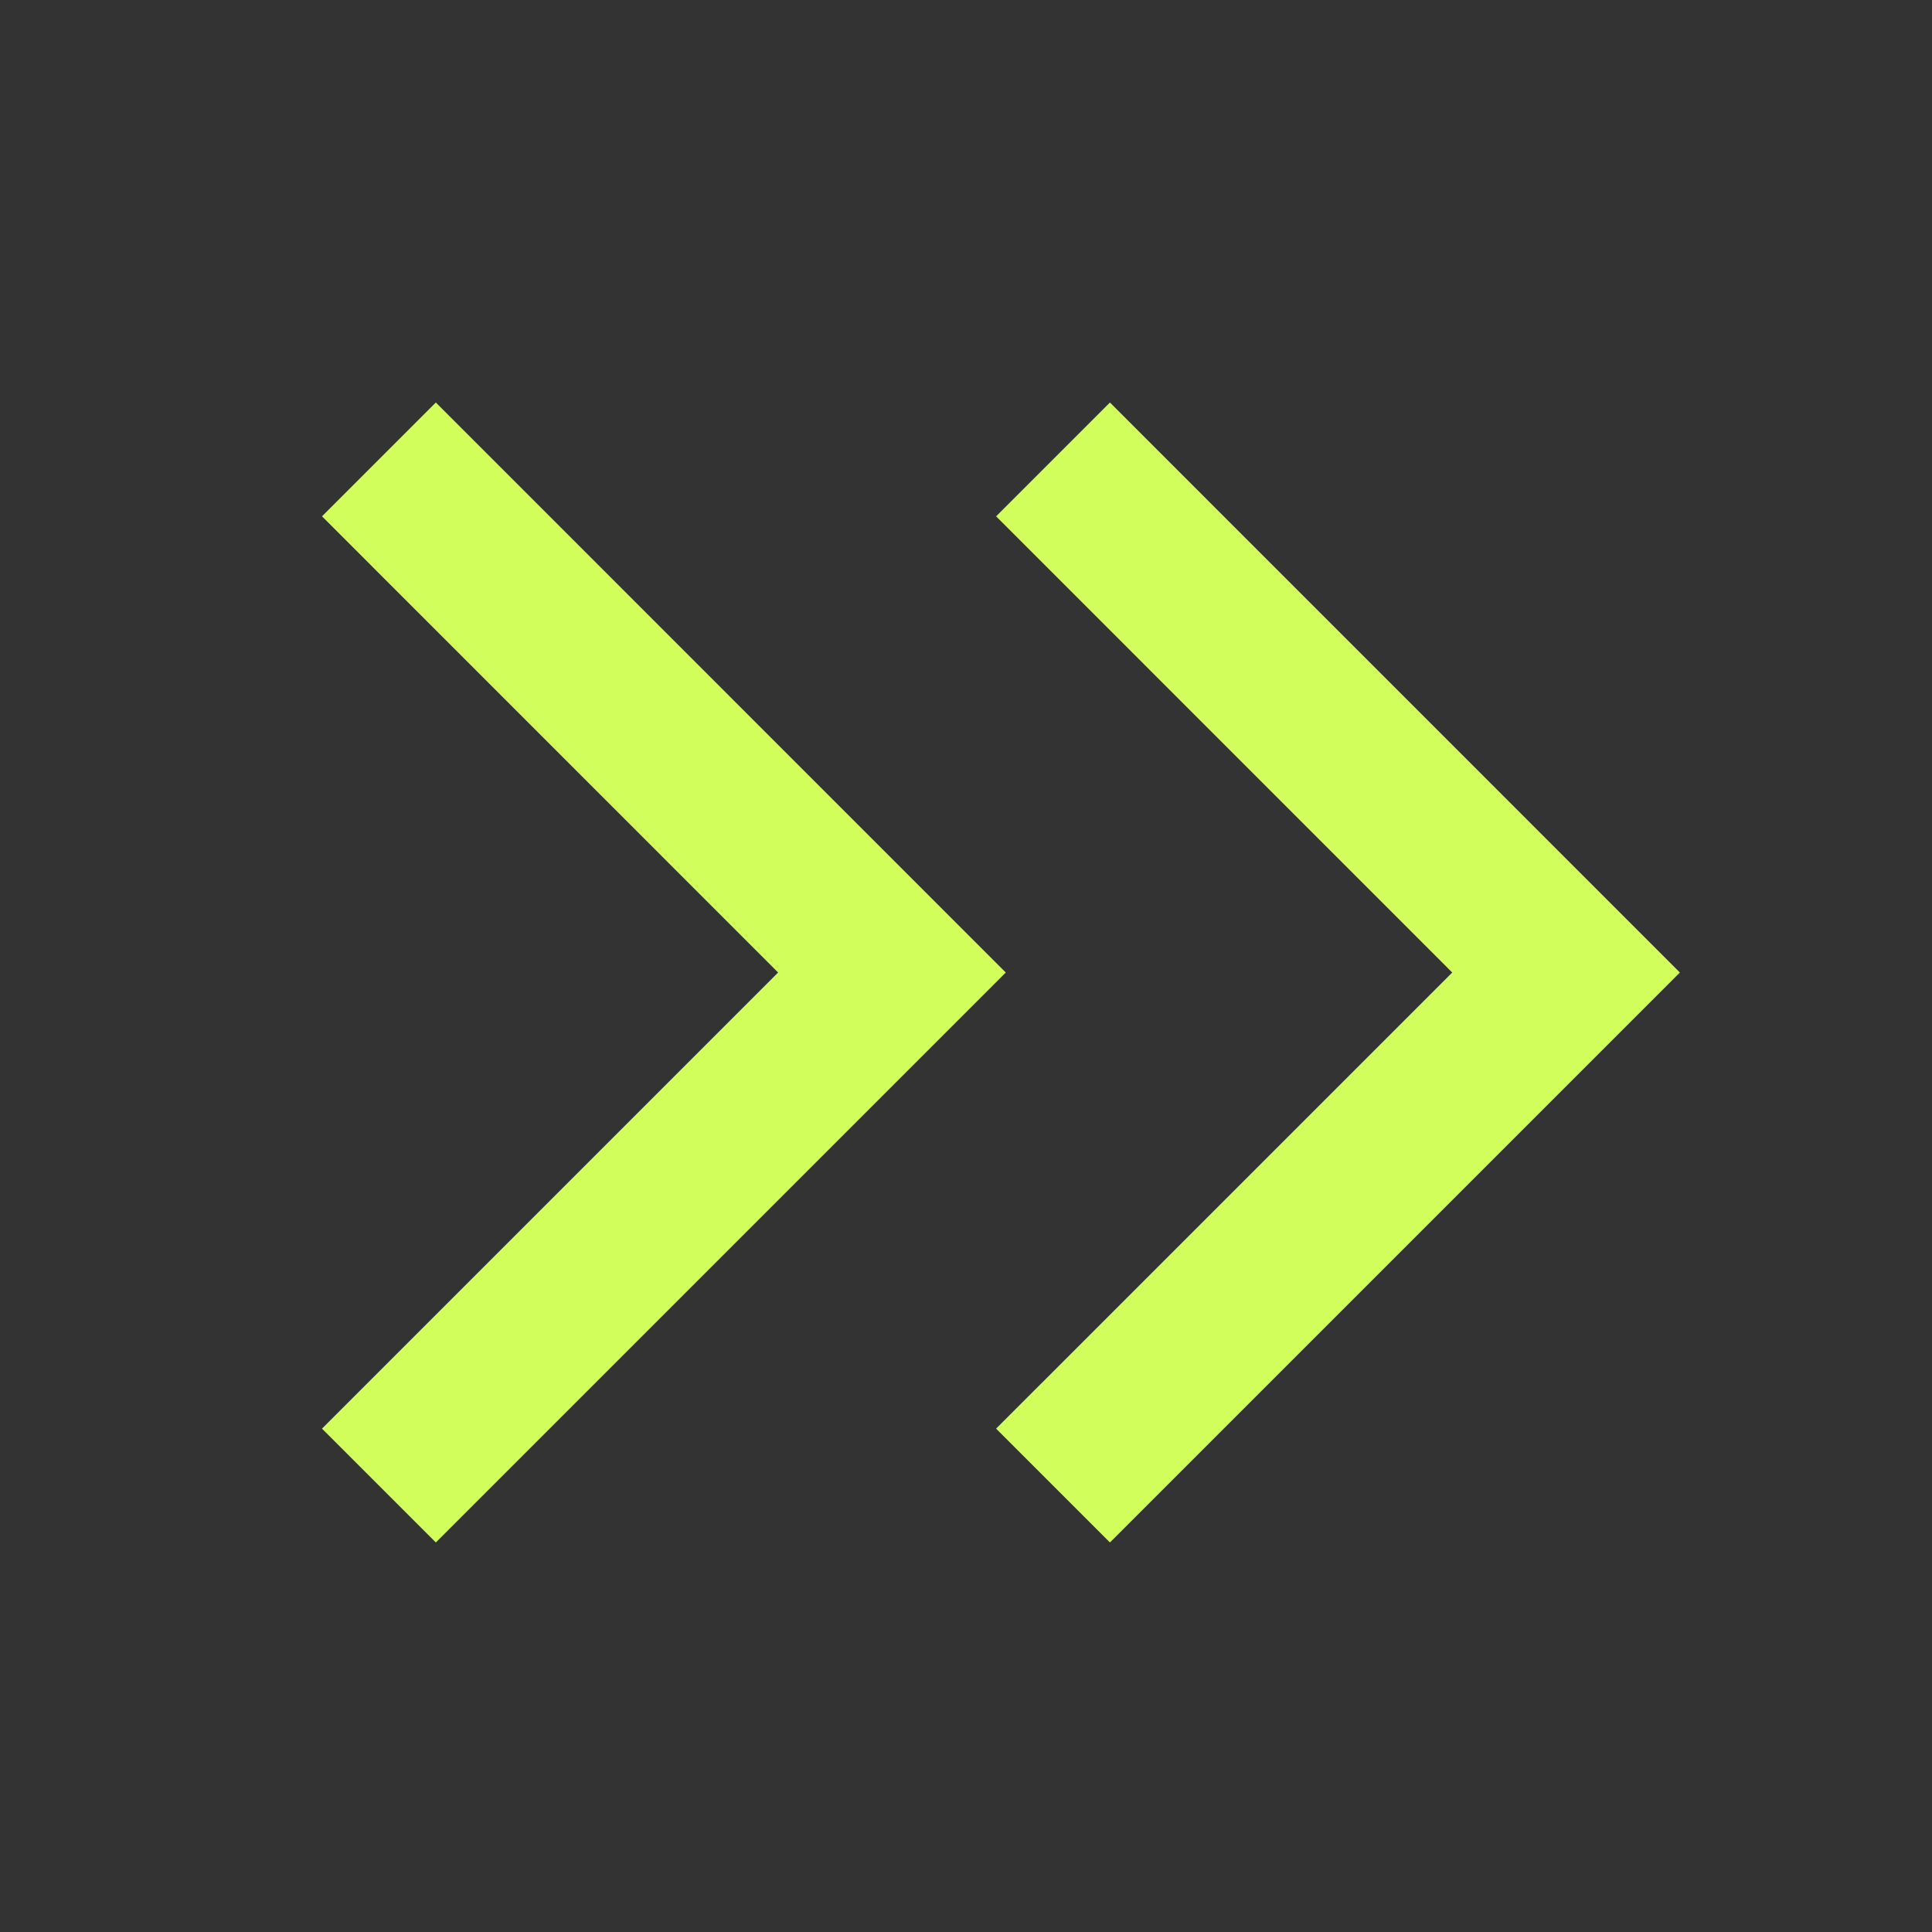 <?xml version="1.0" encoding="UTF-8"?> <svg xmlns="http://www.w3.org/2000/svg" width="24" height="24" viewBox="0 0 24 24" fill="none"><rect x="0" y="0" width="24" height="24" fill="#333333" stroke="none"/><path d="M11.787 11.374L12.494 12.081L5.414 19.161L4 17.747L9.666 12.081L4 6.414L5.414 5L11.787 11.374ZM20.161 11.374L20.868 12.081L13.788 19.161L12.374 17.747L18.04 12.081L12.374 6.414L13.788 5L20.161 11.374Z" fill="#D2FE5C"></path></svg> 